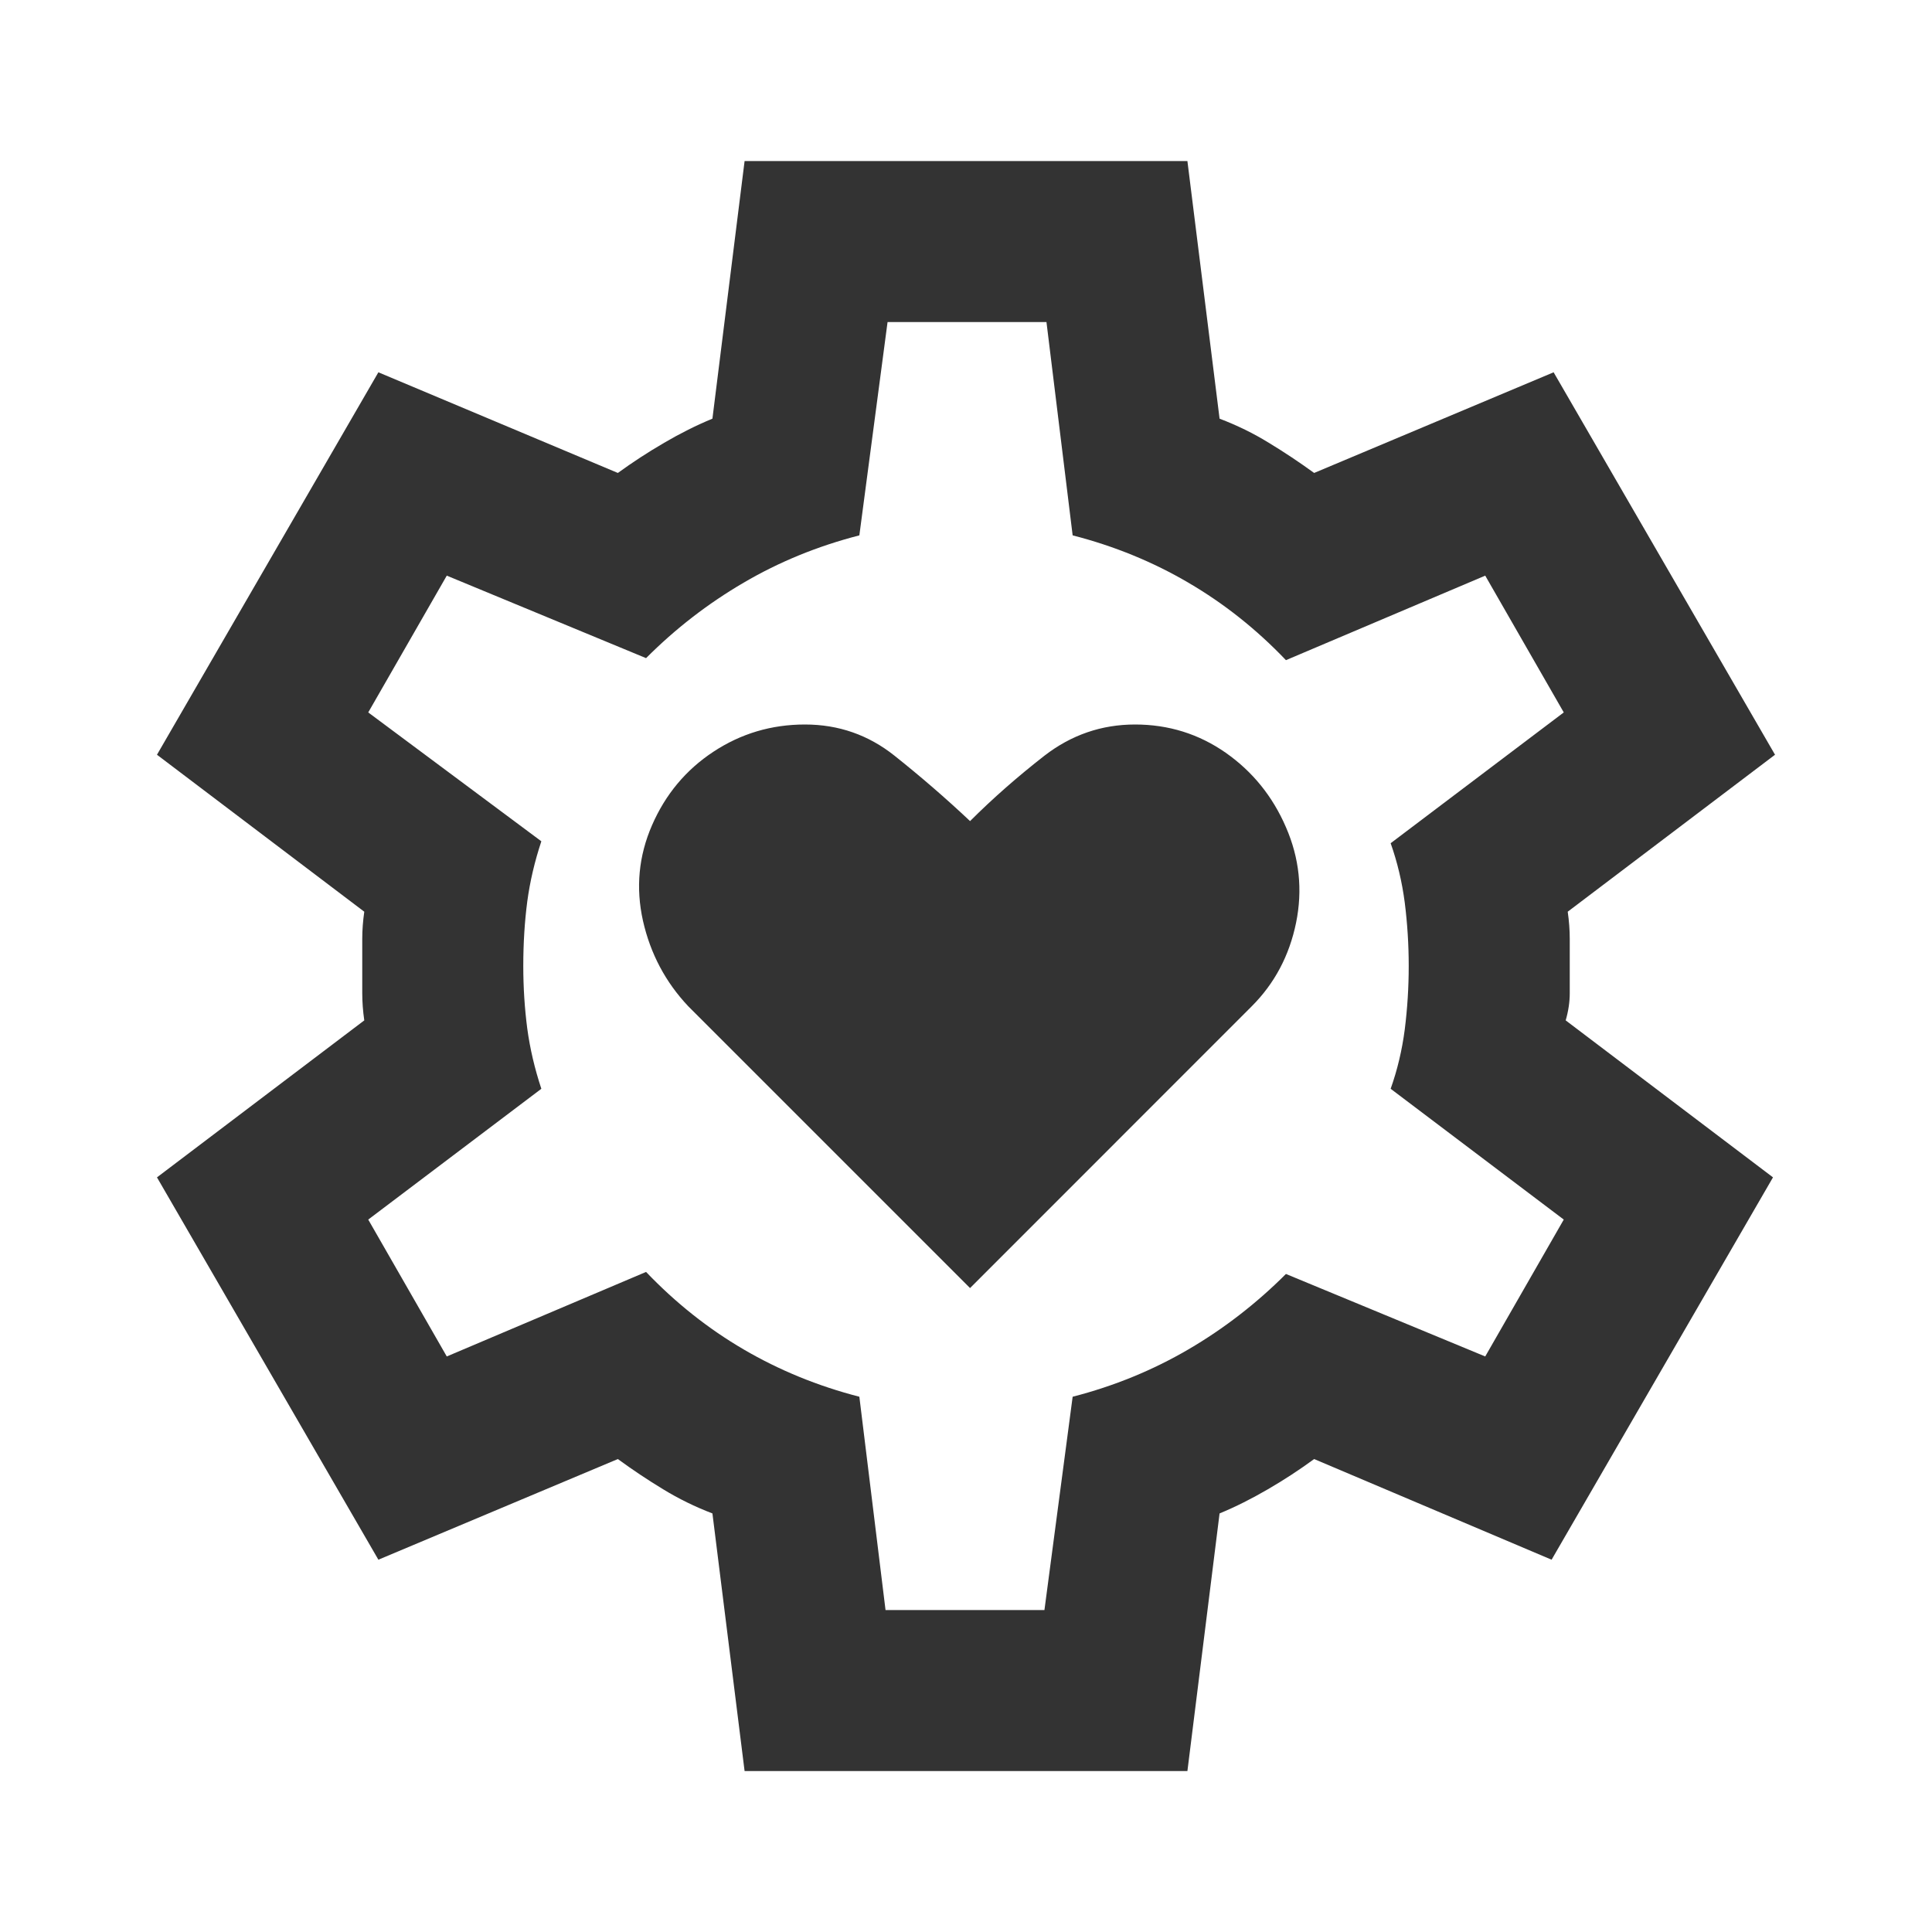 <?xml version="1.0" encoding="UTF-8"?>
<svg xmlns="http://www.w3.org/2000/svg" width="20" height="20" viewBox="0 0 20 20" fill="none">
  <mask id="mask0_3134_3018" style="mask-type:alpha" maskUnits="userSpaceOnUse" x="0" y="0" width="20" height="20">
    <rect width="20" height="20" fill="#D9D9D9"></rect>
  </mask>
  <g mask="url(#mask0_3134_3018)">
    <path d="M10.042 13.334L12.958 10.417C13.194 10.181 13.347 9.893 13.417 9.552C13.486 9.212 13.451 8.882 13.312 8.563C13.174 8.243 12.965 7.986 12.688 7.792C12.41 7.598 12.097 7.5 11.75 7.5C11.403 7.5 11.09 7.608 10.812 7.823C10.535 8.039 10.278 8.264 10.042 8.5C9.792 8.264 9.531 8.039 9.26 7.823C8.99 7.608 8.681 7.5 8.333 7.5C7.986 7.5 7.67 7.594 7.385 7.782C7.101 7.969 6.889 8.223 6.75 8.542C6.611 8.861 6.58 9.191 6.656 9.532C6.733 9.872 6.889 10.167 7.125 10.417L10.042 13.334ZM7.708 18.334L7.375 15.667C7.194 15.598 7.024 15.514 6.865 15.417C6.705 15.32 6.549 15.216 6.396 15.104L3.917 16.146L1.625 12.188L3.771 10.563C3.757 10.466 3.75 10.372 3.75 10.282V9.719C3.75 9.629 3.757 9.535 3.771 9.438L1.625 7.813L3.917 3.854L6.396 4.896C6.549 4.785 6.708 4.681 6.875 4.584C7.042 4.486 7.208 4.403 7.375 4.334L7.708 1.667H12.292L12.625 4.334C12.806 4.403 12.976 4.486 13.135 4.584C13.295 4.681 13.451 4.785 13.604 4.896L16.083 3.854L18.375 7.813L16.229 9.438C16.243 9.535 16.25 9.629 16.25 9.719V10.282C16.25 10.372 16.236 10.466 16.208 10.563L18.354 12.188L16.062 16.146L13.604 15.104C13.451 15.216 13.292 15.32 13.125 15.417C12.958 15.514 12.792 15.598 12.625 15.667L12.292 18.334H7.708ZM9.167 16.667H10.812L11.104 14.459C11.535 14.348 11.934 14.184 12.302 13.969C12.67 13.754 13.007 13.493 13.312 13.188L15.375 14.042L16.188 12.625L14.396 11.271C14.465 11.077 14.514 10.872 14.542 10.657C14.569 10.441 14.583 10.223 14.583 10C14.583 9.778 14.569 9.559 14.542 9.344C14.514 9.129 14.465 8.924 14.396 8.729L16.188 7.375L15.375 5.959L13.312 6.834C13.007 6.514 12.67 6.247 12.302 6.032C11.934 5.816 11.535 5.653 11.104 5.542L10.833 3.334H9.188L8.896 5.542C8.465 5.653 8.066 5.816 7.698 6.032C7.33 6.247 6.993 6.507 6.688 6.813L4.625 5.959L3.812 7.375L5.604 8.709C5.535 8.917 5.486 9.125 5.458 9.334C5.431 9.542 5.417 9.764 5.417 10C5.417 10.223 5.431 10.438 5.458 10.646C5.486 10.854 5.535 11.063 5.604 11.271L3.812 12.625L4.625 14.042L6.688 13.167C6.993 13.486 7.33 13.754 7.698 13.969C8.066 14.184 8.465 14.348 8.896 14.459L9.167 16.667Z" fill="#333333"></path>
  </g>
</svg>
